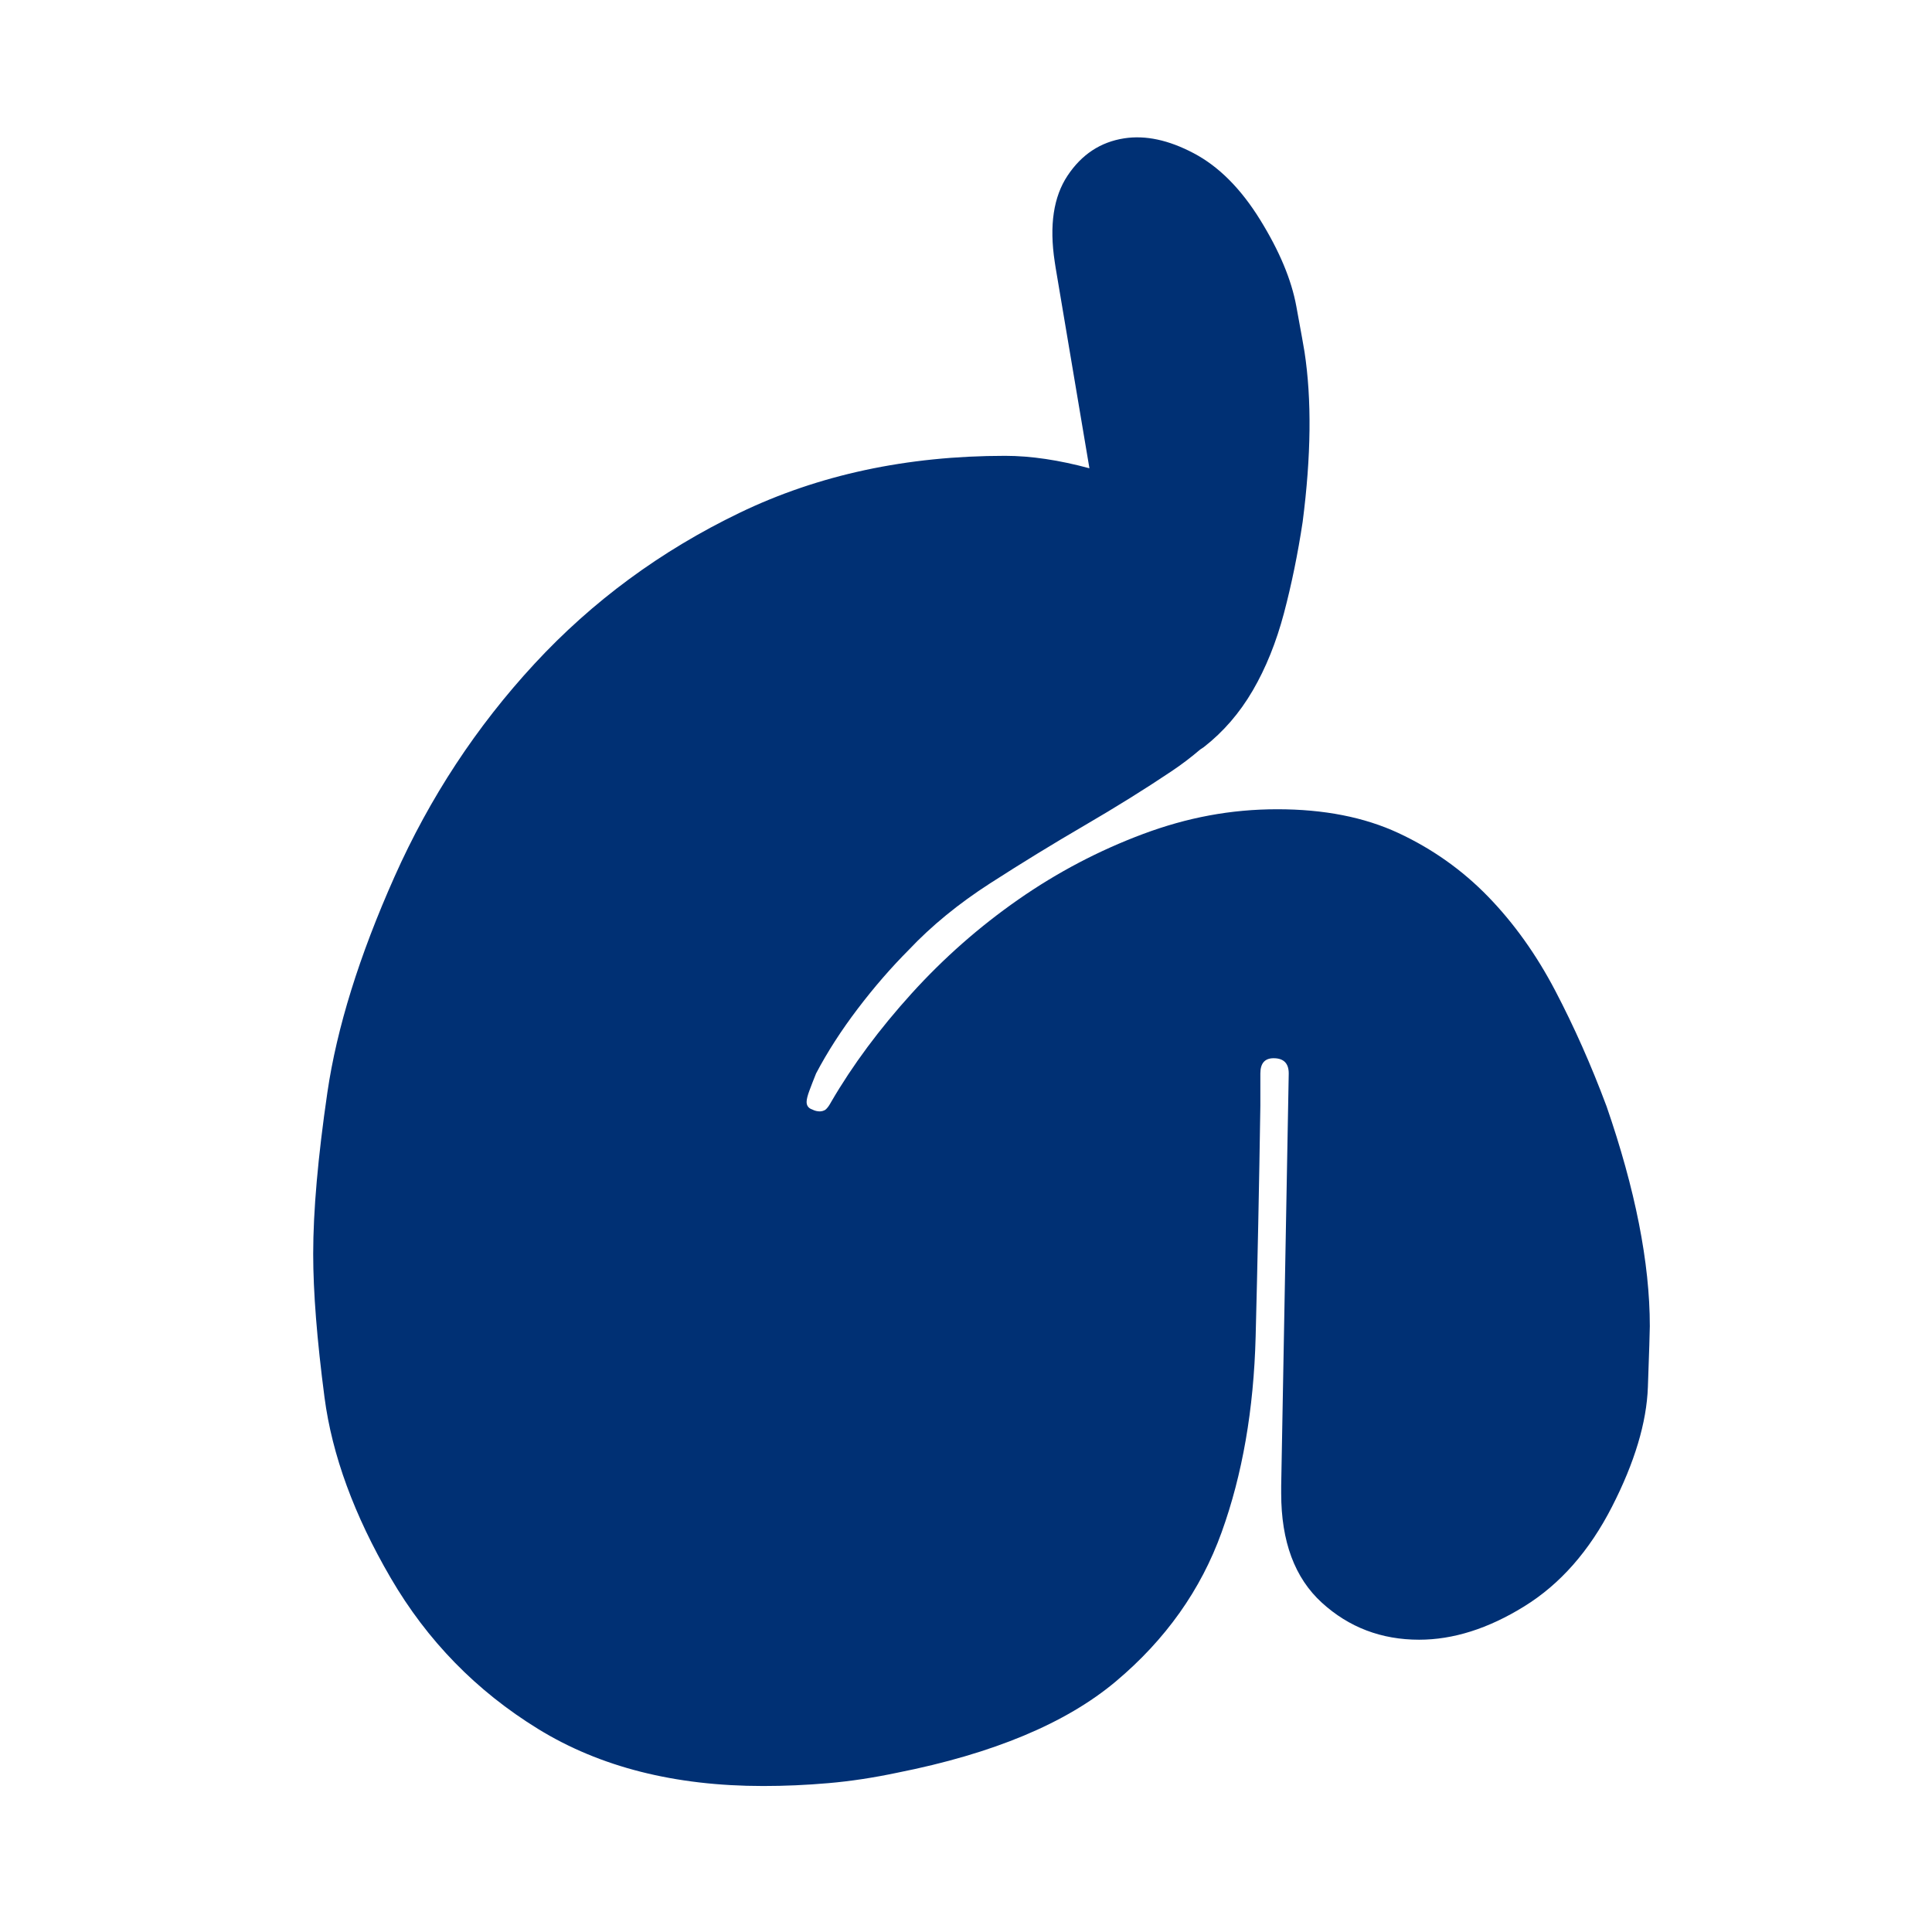 <?xml version="1.0" encoding="UTF-8"?><svg id="Layer_1" xmlns="http://www.w3.org/2000/svg" viewBox="0 0 512 512"><defs><style>.cls-1{fill:#003074;}</style></defs><path class="cls-1" d="m425.69,293.02c-4.01-10.74-8.52-20.9-13.53-30.47-5.01-9.57-10.95-17.88-17.79-24.93-6.85-7.05-14.78-12.67-23.8-16.87-9.02-4.19-19.71-6.29-32.06-6.29s-23.89,2.19-35.57,6.55c-11.7,4.37-22.72,10.16-33.07,17.37-10.36,7.22-19.79,15.53-28.31,24.93-8.51,9.4-15.62,18.97-21.29,28.71-.51.93-.84,1.41-1.34,1.91s-1.34.6-1.67.6c-.67,0-1.34-.16-2-.5-1-.33-1.5-1.01-1.5-2.01,0-.67.25-1.68.75-3.02.5-1.34,1.08-2.85,1.76-4.53,3-5.7,6.68-11.41,11.02-17.12,4.33-5.7,8.85-10.91,13.53-15.61,6.01-6.37,13.19-12.25,21.54-17.63,8.34-5.37,16.69-10.49,25.05-15.36,8.34-4.86,16.03-9.65,23.04-14.35,2.87-1.92,5.35-3.84,7.6-5.76.32-.23.69-.43,1-.67,5.16-4.03,9.47-9.02,12.95-14.99,3.47-5.96,6.22-12.78,8.26-20.47,2.03-7.68,3.68-15.75,4.96-24.22,2.25-17.41,2.42-32.42.49-45.05-.15-1.01-.88-5.04-2.17-12.07-1.29-7.04-4.49-14.69-9.6-22.94-5.11-8.26-10.98-14.14-17.61-17.63-6.63-3.5-12.76-4.81-18.4-3.94-6.27.97-11.27,4.26-15.01,9.88-3.74,5.62-4.87,13.22-3.41,22.82.08.5.15,1.01.23,1.51l8.97,53.23c-8-2.16-15.47-3.3-22.34-3.3-26.05,0-49.52,5.04-70.39,15.11-20.88,10.07-39,23.42-54.36,40.03-15.37,16.62-27.73,35.43-37.07,56.4-9.35,20.98-15.28,40.03-17.79,57.16-2.5,17.12-3.76,31.4-3.76,42.81,0,10.07,1,22.75,3,38.02,2.01,15.28,7.85,31.22,17.54,47.84,9.68,16.62,22.71,29.96,39.08,40.03,16.36,10.07,36.23,15.11,59.62,15.11,5.68,0,11.44-.25,17.29-.76,5.84-.5,11.94-1.43,18.29-2.77,25.38-5.04,44.67-13.09,57.87-24.17,13.19-11.08,22.55-24.25,28.05-39.53,5.51-15.27,8.52-32.56,9.02-51.87.5-19.3.92-39.7,1.25-61.18v-8.56c0-2.68,1.17-4.03,3.51-4.03,2.67,0,4.01,1.35,4.01,4.03l-2,109.28v2.01c0,12.76,3.59,22.41,10.77,28.96,7.18,6.55,15.78,9.82,25.8,9.82,9.01,0,18.29-2.93,27.8-8.81,9.52-5.87,17.29-14.68,23.3-26.44,6.01-11.75,9.18-22.32,9.51-31.73.33-9.4.51-14.77.51-16.12,0-16.78-3.85-36.26-11.52-58.42Z"/></svg>